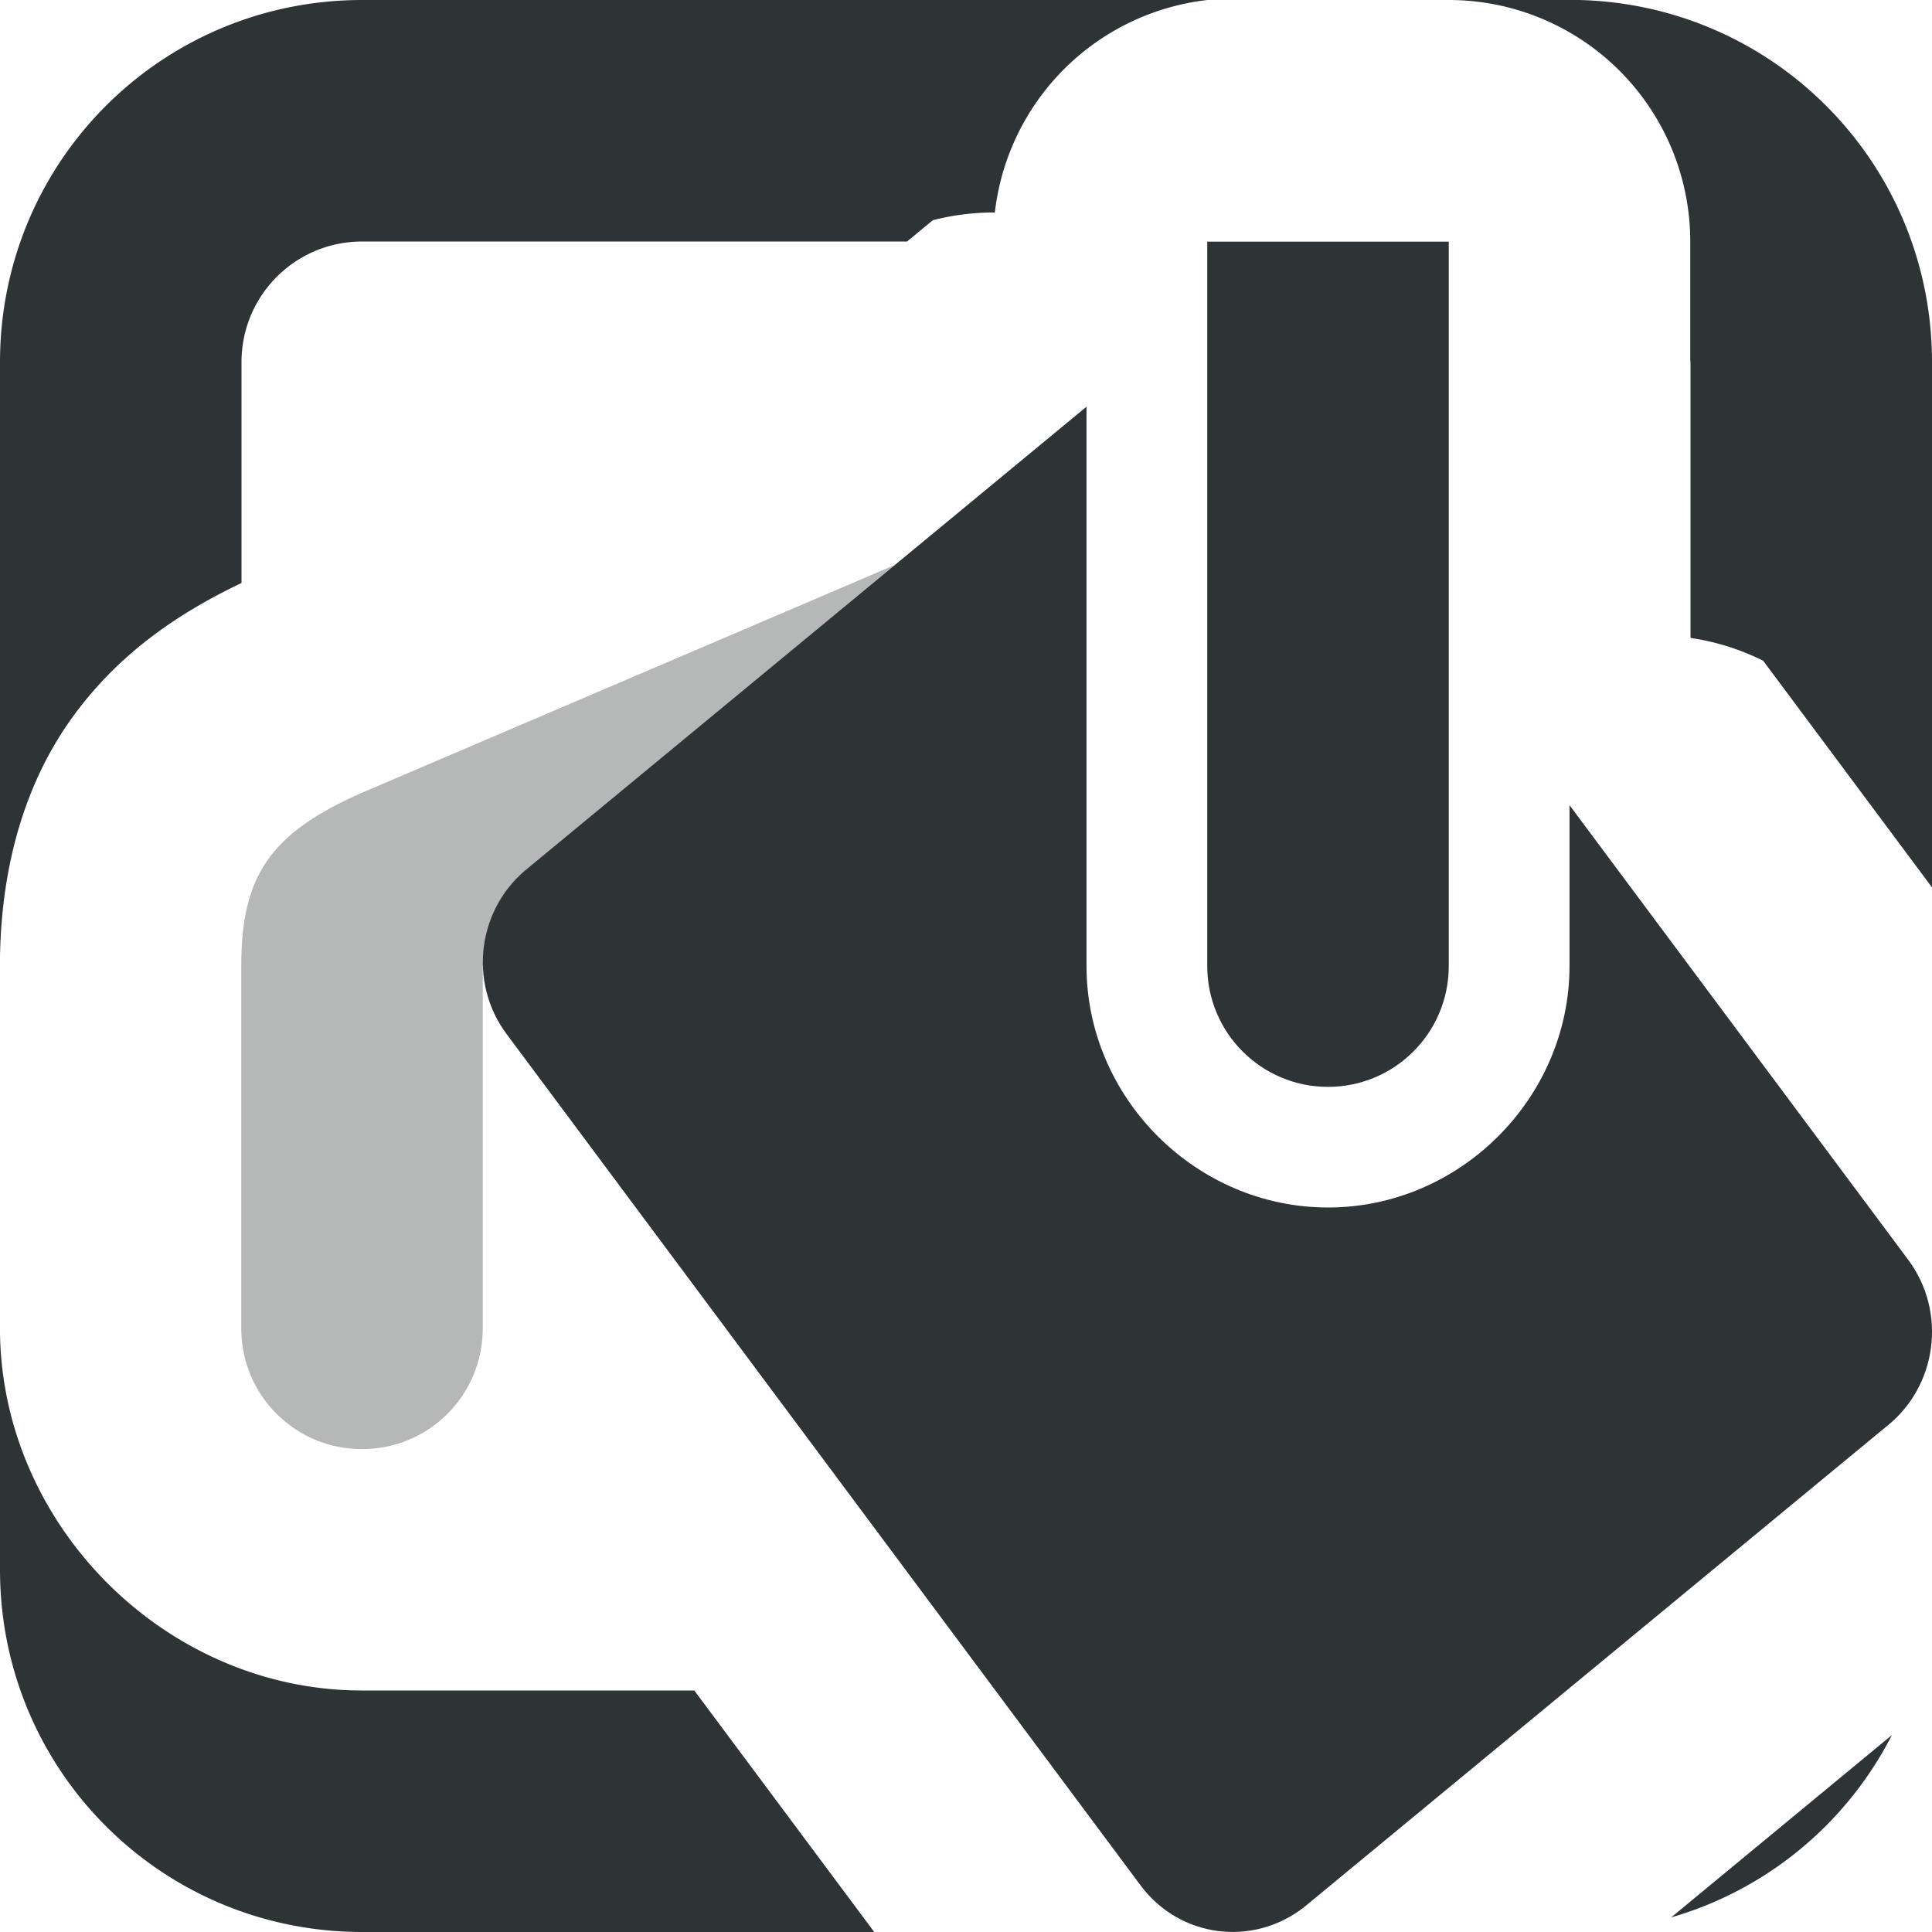 <svg viewBox="0 0 16 16" xmlns="http://www.w3.org/2000/svg"><g fill="#2e3436"><g transform="translate(.998 1.001)"><path d="m9 1v6c0 .552.448 1 1 1 .552 0 1-.448 1-1v-6zm-1 1.367-4.615 3.812c-.427.333-.511.949-.188 1.383l5.25 7.05c.323.434.927.514 1.354.182l4.818-3.977c.427-.333.509-.951.186-1.385l-2.805-3.765v1.332c0 1.093-.907 2-2 2-1.093 0-2-.907-2-2z"/><path d="m6.412 3.678-3.027 2.502c-.26.203-.377.512-.367.82h-.018v3c0.0.554-.446 1-1 1s-1-.446-1-1v-3c-0-.743.234-1.1 1-1.436z" opacity=".35"/></g><path d="m3 0c-1.662 0-3 1.338-3 3v4.926c.009-.572.127-1.3.562-1.932.402-.583.936-.926 1.438-1.166v-1.828c0-.554.446-1 1-1h4.512l.213-.176a2 2 0 0 1 .514-.064 2 2 0 0 1 1.76-1.76zm8.998 0a2 2 0 0 1 2 2v.98c0.0.007.002.013.002.02v2.283a2 2 0 0 1 .602.189l1.398 1.877v-4.35c0-1.662-1.338-3-3-3zm-11.998 11.039v1.961c0 1.662 1.338 3 3 3h4.24l-1.49-2h-2.75c-.001 0-.001 0-.002 0-1.615 0-2.976-1.352-2.998-2.961zm15.668 3.33-1.828 1.51c.799-.231 1.456-.783 1.828-1.51z"/></g></svg>